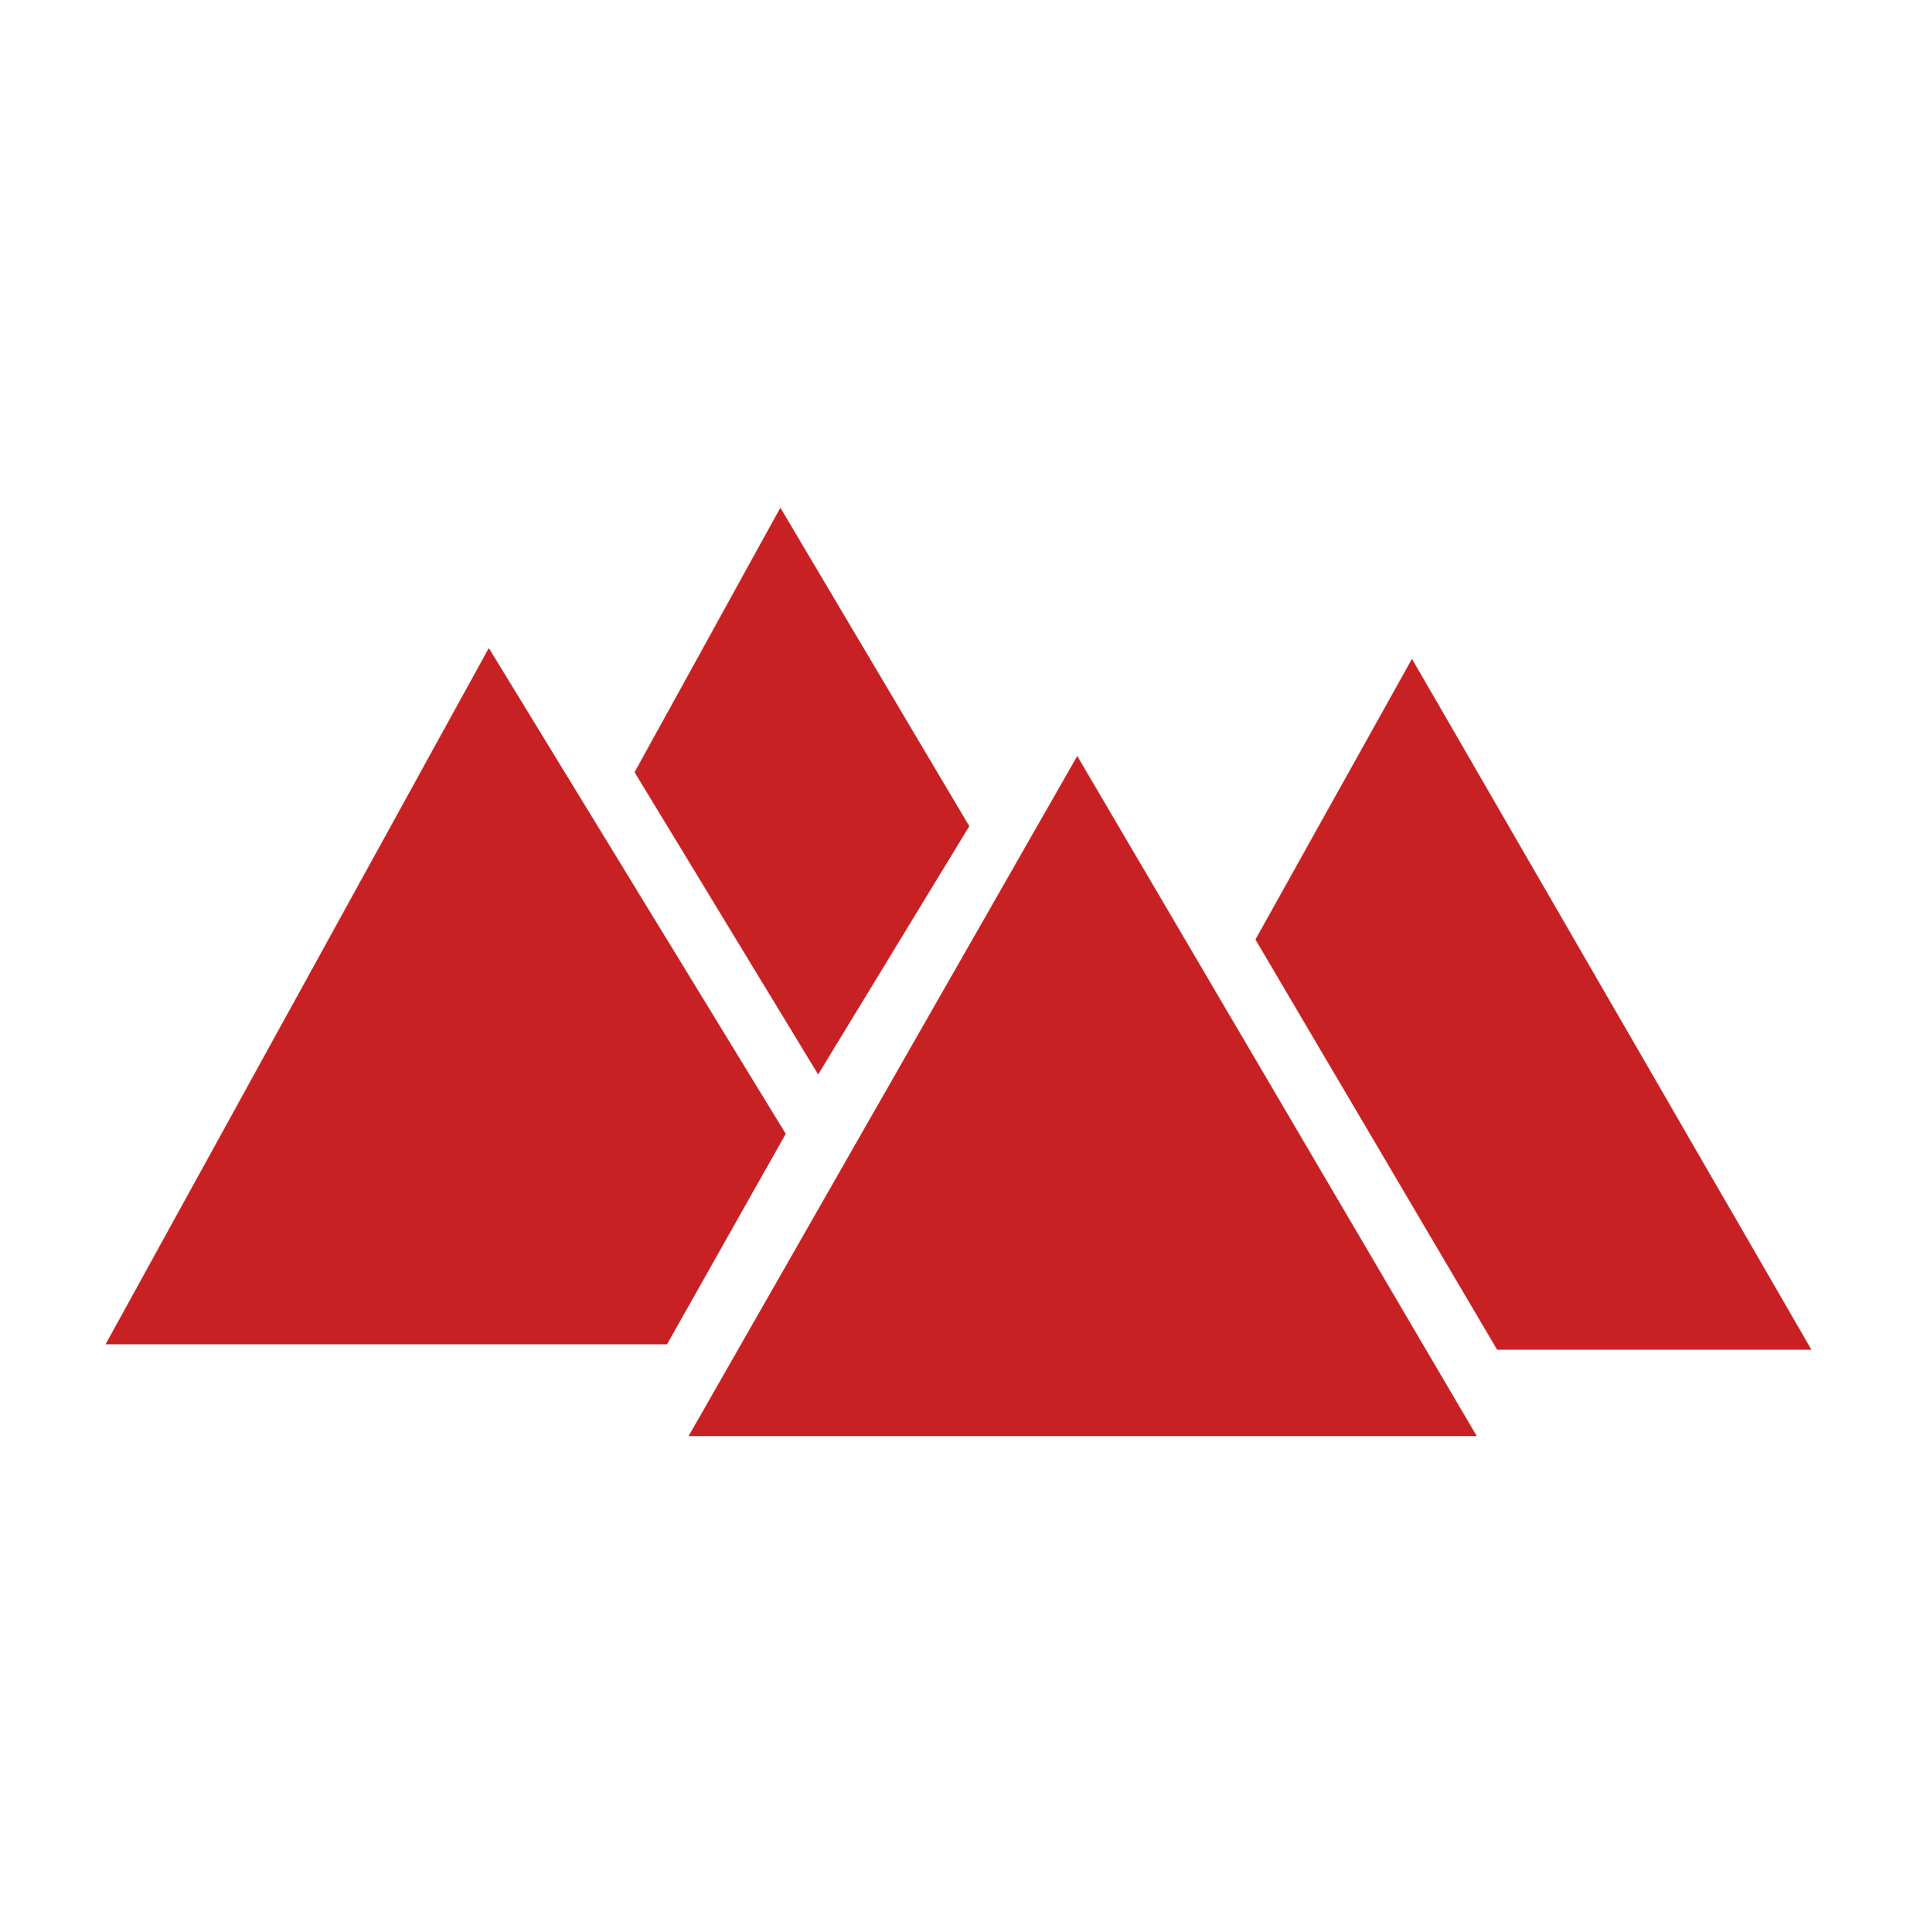 <svg width="128" height="129" viewBox="0 0 128 129" fill="none" xmlns="http://www.w3.org/2000/svg">
<path d="M45.977 95.907L71.93 50.488L98.605 95.907H45.977Z" fill="#C82123"/>
<path d="M7.047 89.779L32.639 43.279L52.465 75.721L44.535 89.779H7.047Z" fill="#C82123"/>
<path d="M64.721 55.175L54.628 71.756L42.372 51.57L52.105 33.907L64.721 55.175Z" fill="#C82123"/>
<path d="M83.826 62.744L94.279 44L120.953 90.139H99.965L83.826 62.744Z" fill="#C82123"/>
</svg>
